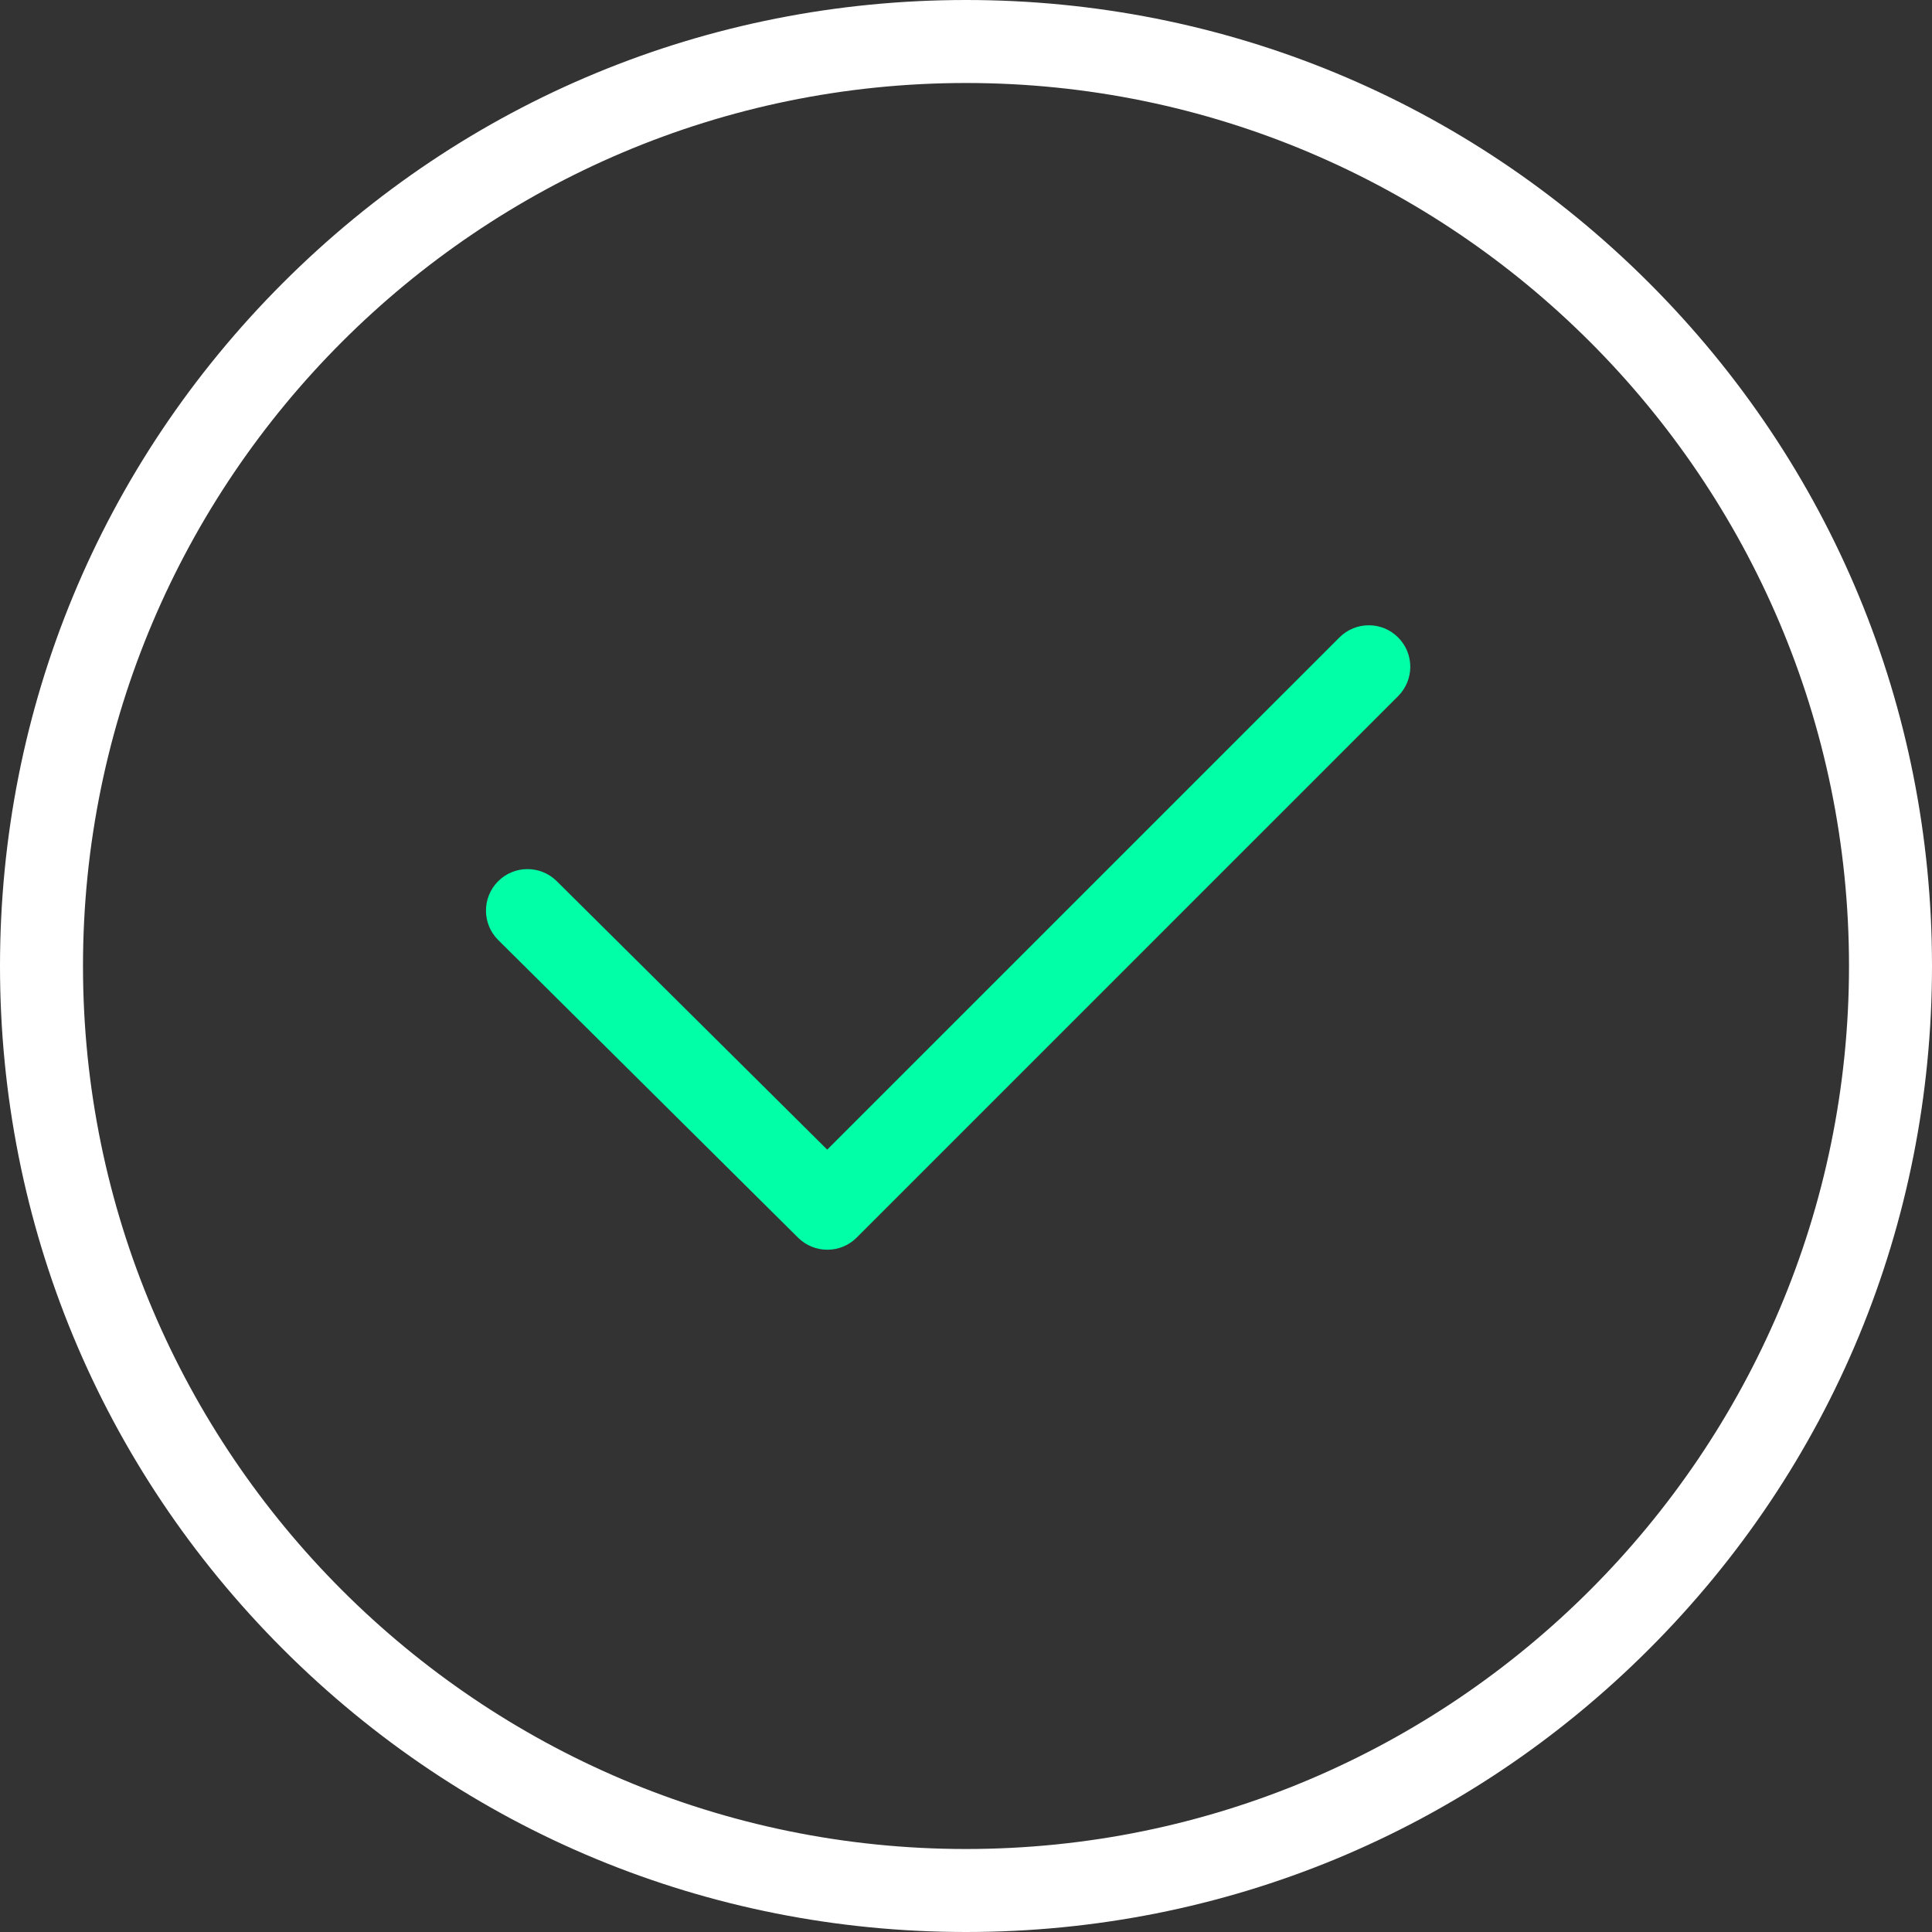 <svg width="48" height="48" viewBox="0 0 48 48" fill="none" xmlns="http://www.w3.org/2000/svg">
    <rect x="0" y="0" width="48" height="48" fill="#333333" stroke="none"/>
    <g clip-path="url(#clip0_482_8122)">
    <path d="M24 48C17.589 48 11.562 45.504 7.029 40.971C2.496 36.438 0 30.411 0 24C0 17.589 2.496 11.562 7.029 7.029C11.562 2.496 17.589 0 24 0C30.411 0 36.438 2.496 40.971 7.029C45.504 11.562 48 17.589 48 24C48 30.411 45.504 36.438 40.971 40.971C36.438 45.504 30.411 48 24 48ZM24 2.062C11.904 2.062 2.062 11.904 2.062 24C2.062 36.096 11.904 45.938 24 45.938C36.096 45.938 45.938 36.096 45.938 24C45.938 11.904 36.096 2.062 24 2.062Z" fill="white"/>
    <path d="M20.555 31.049C20.292 31.049 20.03 30.95 19.828 30.75L12.379 23.356C11.974 22.954 11.972 22.302 12.373 21.897C12.774 21.493 13.427 21.491 13.832 21.892L20.552 28.562L33.278 15.837C33.681 15.434 34.334 15.434 34.736 15.837C35.139 16.24 35.139 16.893 34.736 17.295L21.284 30.748C21.083 30.949 20.819 31.049 20.555 31.049Z" fill="#00FFA7"/>
    </g>
    <defs>
    <clipPath id="clip0_482_8122">
    <rect width="48" height="48" fill="white"/>
    </clipPath>
    </defs>
</svg>
